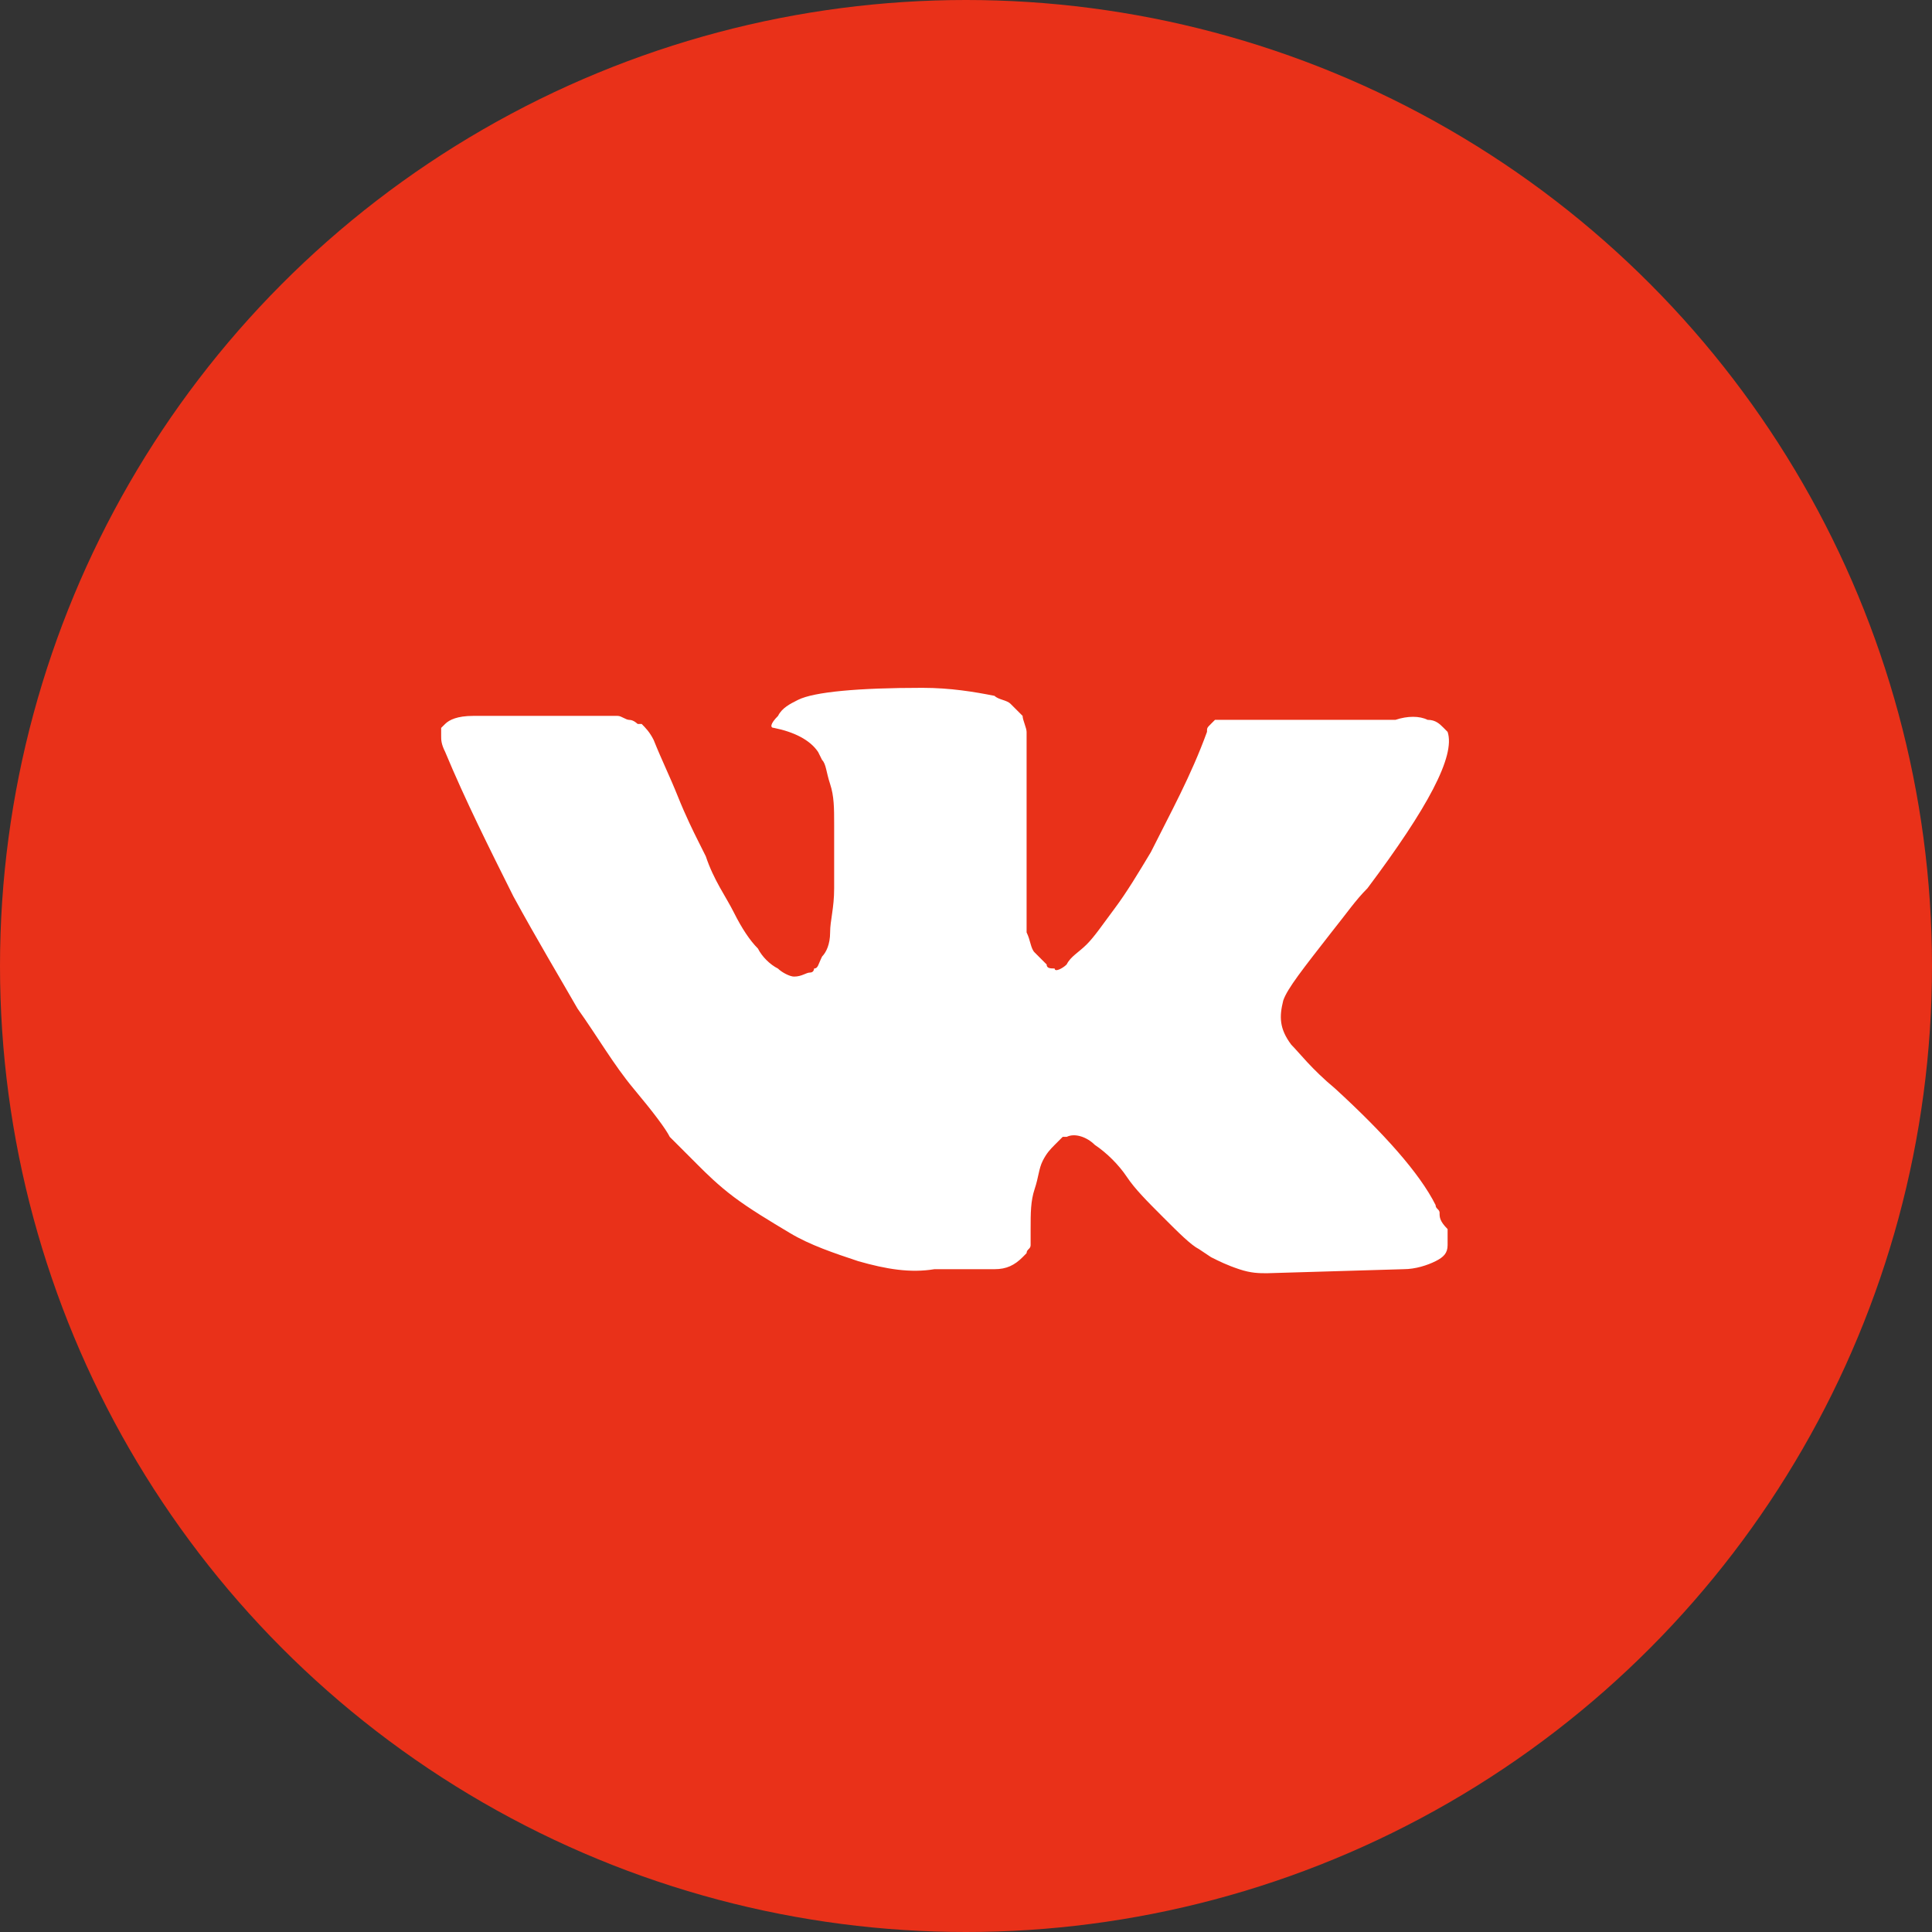 <svg id="ePU873k4HMF1" xmlns="http://www.w3.org/2000/svg" xmlns:xlink="http://www.w3.org/1999/xlink" viewBox="0 0 46 46" shape-rendering="geometricPrecision" text-rendering="geometricPrecision" project-id="cc628d8b0cbd42d7aaa0568d180b5159" export-id="62add3ea9a5e484f804bcf386b2f73de" cached="false"><rect x="0" y="0" width="46" height="46" fill="#333333" stroke="none"/><circle r="23" transform="translate(23 23)" fill="#e93119"/><path d="M34.277,28.883c0-.096-.096-.096-.096-.191-.382-.764-1.241-1.718-2.387-2.769-.573-.477-.859-.859-1.05-1.05-.286-.382-.286-.668-.191-1.05.096-.286.477-.764,1.146-1.623.382-.477.573-.764.859-1.05c1.432-1.909,2.1-3.151,1.909-3.724l-.095-.096c-.096-.095-.191-.191-.382-.191-.191-.096-.477-.096-.764,0h-3.628c-.096,0-.096,0-.286,0-.096,0-.191,0-.191,0h-.096-.096l-.096.096c-.095.095-.095.095-.095.191-.382,1.05-.859,1.909-1.337,2.864-.286.477-.573.955-.859,1.337s-.477.668-.668.859-.382.286-.477.477c-.096.096-.286.191-.286.096-.096,0-.191,0-.191-.096-.096-.095-.191-.191-.286-.286s-.096-.286-.191-.477c0-.191,0-.382,0-.477s0-.382,0-.573c0-.286,0-.477,0-.573c0-.286,0-.668,0-1.05s0-.668,0-.859s0-.477,0-.668c0-.286,0-.477,0-.573s-.095-.286-.095-.382c-.096-.096-.191-.191-.286-.286s-.286-.096-.382-.191c-.477-.095-1.05-.191-1.718-.191-1.528,0-2.578.096-2.96.286-.191.096-.382.191-.477.382-.191.191-.191.286-.096.286.477.096.859.286,1.05.573l.095.191c.096.095.096.286.191.573s.096.573.096.955c0,.573,0,1.146,0,1.528c0,.477-.096.764-.096,1.05s-.096.477-.191.573c-.095.191-.095.286-.191.286c0,0,0,.096-.096.096s-.191.096-.382.096c-.096,0-.286-.096-.382-.191-.191-.096-.382-.286-.477-.477-.191-.191-.382-.477-.573-.859s-.477-.764-.668-1.337l-.191-.382c-.096-.191-.286-.573-.477-1.05s-.382-.859-.573-1.337c-.096-.191-.191-.286-.286-.382h-.096c0,0-.096-.096-.191-.096-.096,0-.191-.096-.286-.096h-3.437c-.382,0-.573.096-.668.191l-.096.095c0,0,0,.096,0,.191s0,.191.096.382c.477,1.146,1.05,2.291,1.623,3.437.573,1.05,1.146,2.005,1.528,2.673.477.668.859,1.337,1.337,1.909s.764.955.859,1.146c.191.191.286.286.382.382l.286.286c.191.191.477.477.859.764s.859.573,1.337.859s1.05.477,1.623.668c.668.191,1.241.286,1.814.191h1.432c.286,0,.477-.095.668-.286l.095-.096c0-.095.096-.095.096-.191s0-.191,0-.382c0-.382,0-.668.096-.955s.096-.477.191-.668.191-.286.286-.382c.095-.096.191-.191.191-.191h.096c.191-.095.477,0,.668.191.286.191.573.477.764.764.191.286.477.573.859.955s.668.668.859.764l.286.191c.191.096.382.191.668.286.286.096.477.096.668.096l3.246-.096c.286,0,.573-.095.764-.191.191-.096.286-.191.286-.382c0-.096,0-.286,0-.382-.191-.191-.191-.286-.191-.382Z" fill="#fff"/></svg>
